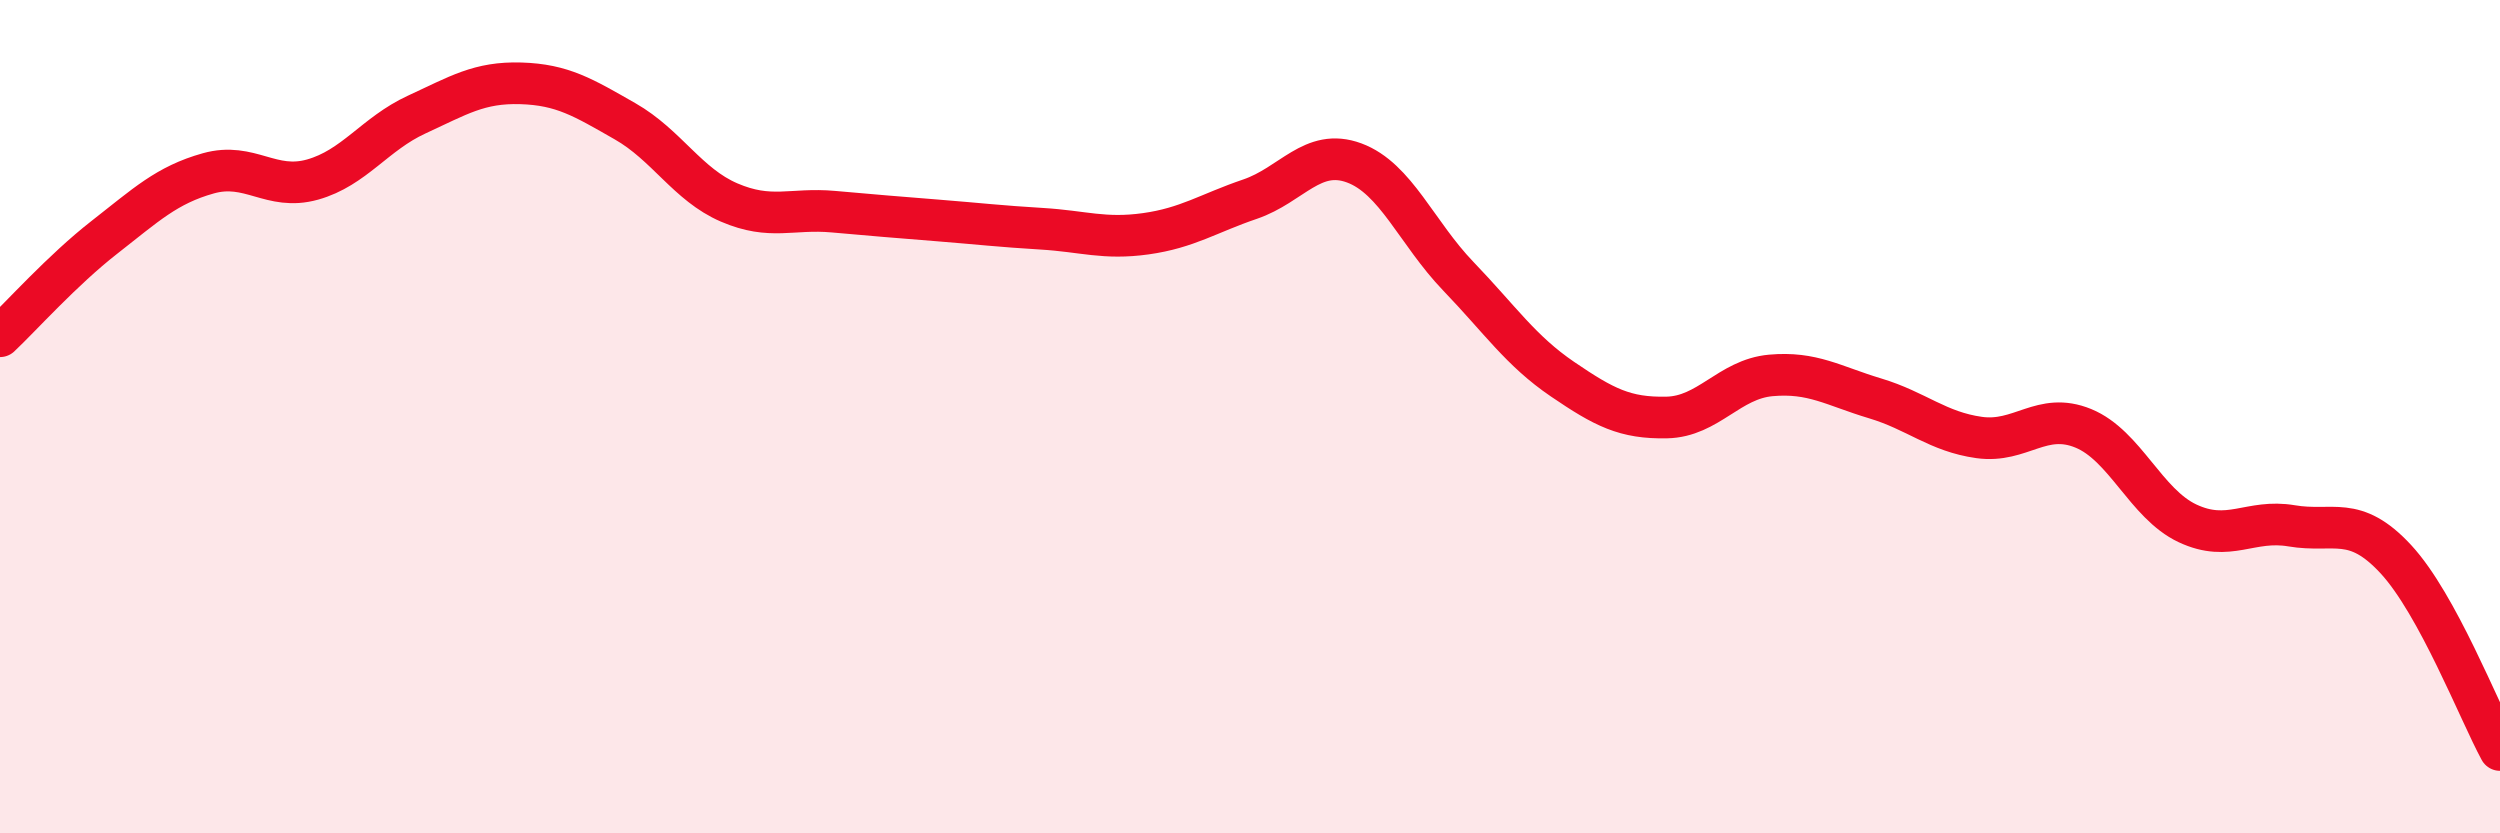 
    <svg width="60" height="20" viewBox="0 0 60 20" xmlns="http://www.w3.org/2000/svg">
      <path
        d="M 0,8.07 C 0.5,7.6 1.5,6.48 2.5,5.7 C 3.5,4.92 4,4.44 5,4.16 C 6,3.88 6.5,4.59 7.5,4.31 C 8.5,4.03 9,3.21 10,2.75 C 11,2.29 11.5,1.97 12.5,2 C 13.5,2.03 14,2.34 15,2.91 C 16,3.48 16.5,4.43 17.5,4.86 C 18.5,5.29 19,4.99 20,5.08 C 21,5.17 21.5,5.21 22.5,5.29 C 23.5,5.37 24,5.43 25,5.49 C 26,5.55 26.5,5.75 27.5,5.61 C 28.5,5.47 29,5.12 30,4.78 C 31,4.44 31.5,3.54 32.5,3.91 C 33.5,4.28 34,5.59 35,6.63 C 36,7.67 36.5,8.42 37.5,9.1 C 38.5,9.78 39,10.04 40,10.02 C 41,10 41.5,9.1 42.5,9.01 C 43.5,8.92 44,9.26 45,9.56 C 46,9.86 46.5,10.36 47.5,10.5 C 48.5,10.64 49,9.87 50,10.28 C 51,10.69 51.5,12.09 52.5,12.56 C 53.5,13.03 54,12.45 55,12.62 C 56,12.79 56.5,12.34 57.5,13.42 C 58.5,14.5 59.5,17.08 60,18L60 20L0 20Z"
        fill="#EB0A25"
        opacity="0.1"
        stroke-linecap="round"
        stroke-linejoin="round"
      />
      <path
        d="M 0,8.07 C 0.5,7.6 1.5,6.48 2.5,5.7 C 3.5,4.92 4,4.44 5,4.16 C 6,3.88 6.5,4.59 7.5,4.31 C 8.5,4.03 9,3.21 10,2.75 C 11,2.29 11.5,1.97 12.5,2 C 13.5,2.03 14,2.34 15,2.91 C 16,3.48 16.5,4.43 17.5,4.86 C 18.5,5.29 19,4.99 20,5.08 C 21,5.17 21.5,5.21 22.5,5.29 C 23.5,5.37 24,5.43 25,5.49 C 26,5.55 26.5,5.75 27.5,5.61 C 28.5,5.47 29,5.12 30,4.78 C 31,4.44 31.5,3.54 32.5,3.91 C 33.5,4.28 34,5.59 35,6.63 C 36,7.67 36.5,8.42 37.5,9.1 C 38.5,9.78 39,10.04 40,10.02 C 41,10 41.5,9.1 42.5,9.01 C 43.5,8.92 44,9.26 45,9.56 C 46,9.86 46.5,10.36 47.5,10.5 C 48.5,10.64 49,9.87 50,10.28 C 51,10.69 51.5,12.09 52.5,12.56 C 53.5,13.03 54,12.45 55,12.62 C 56,12.79 56.5,12.34 57.5,13.42 C 58.5,14.5 59.5,17.08 60,18"
        stroke="#EB0A25"
        stroke-width="1"
        fill="none"
        stroke-linecap="round"
        stroke-linejoin="round"
      />
    </svg>
  